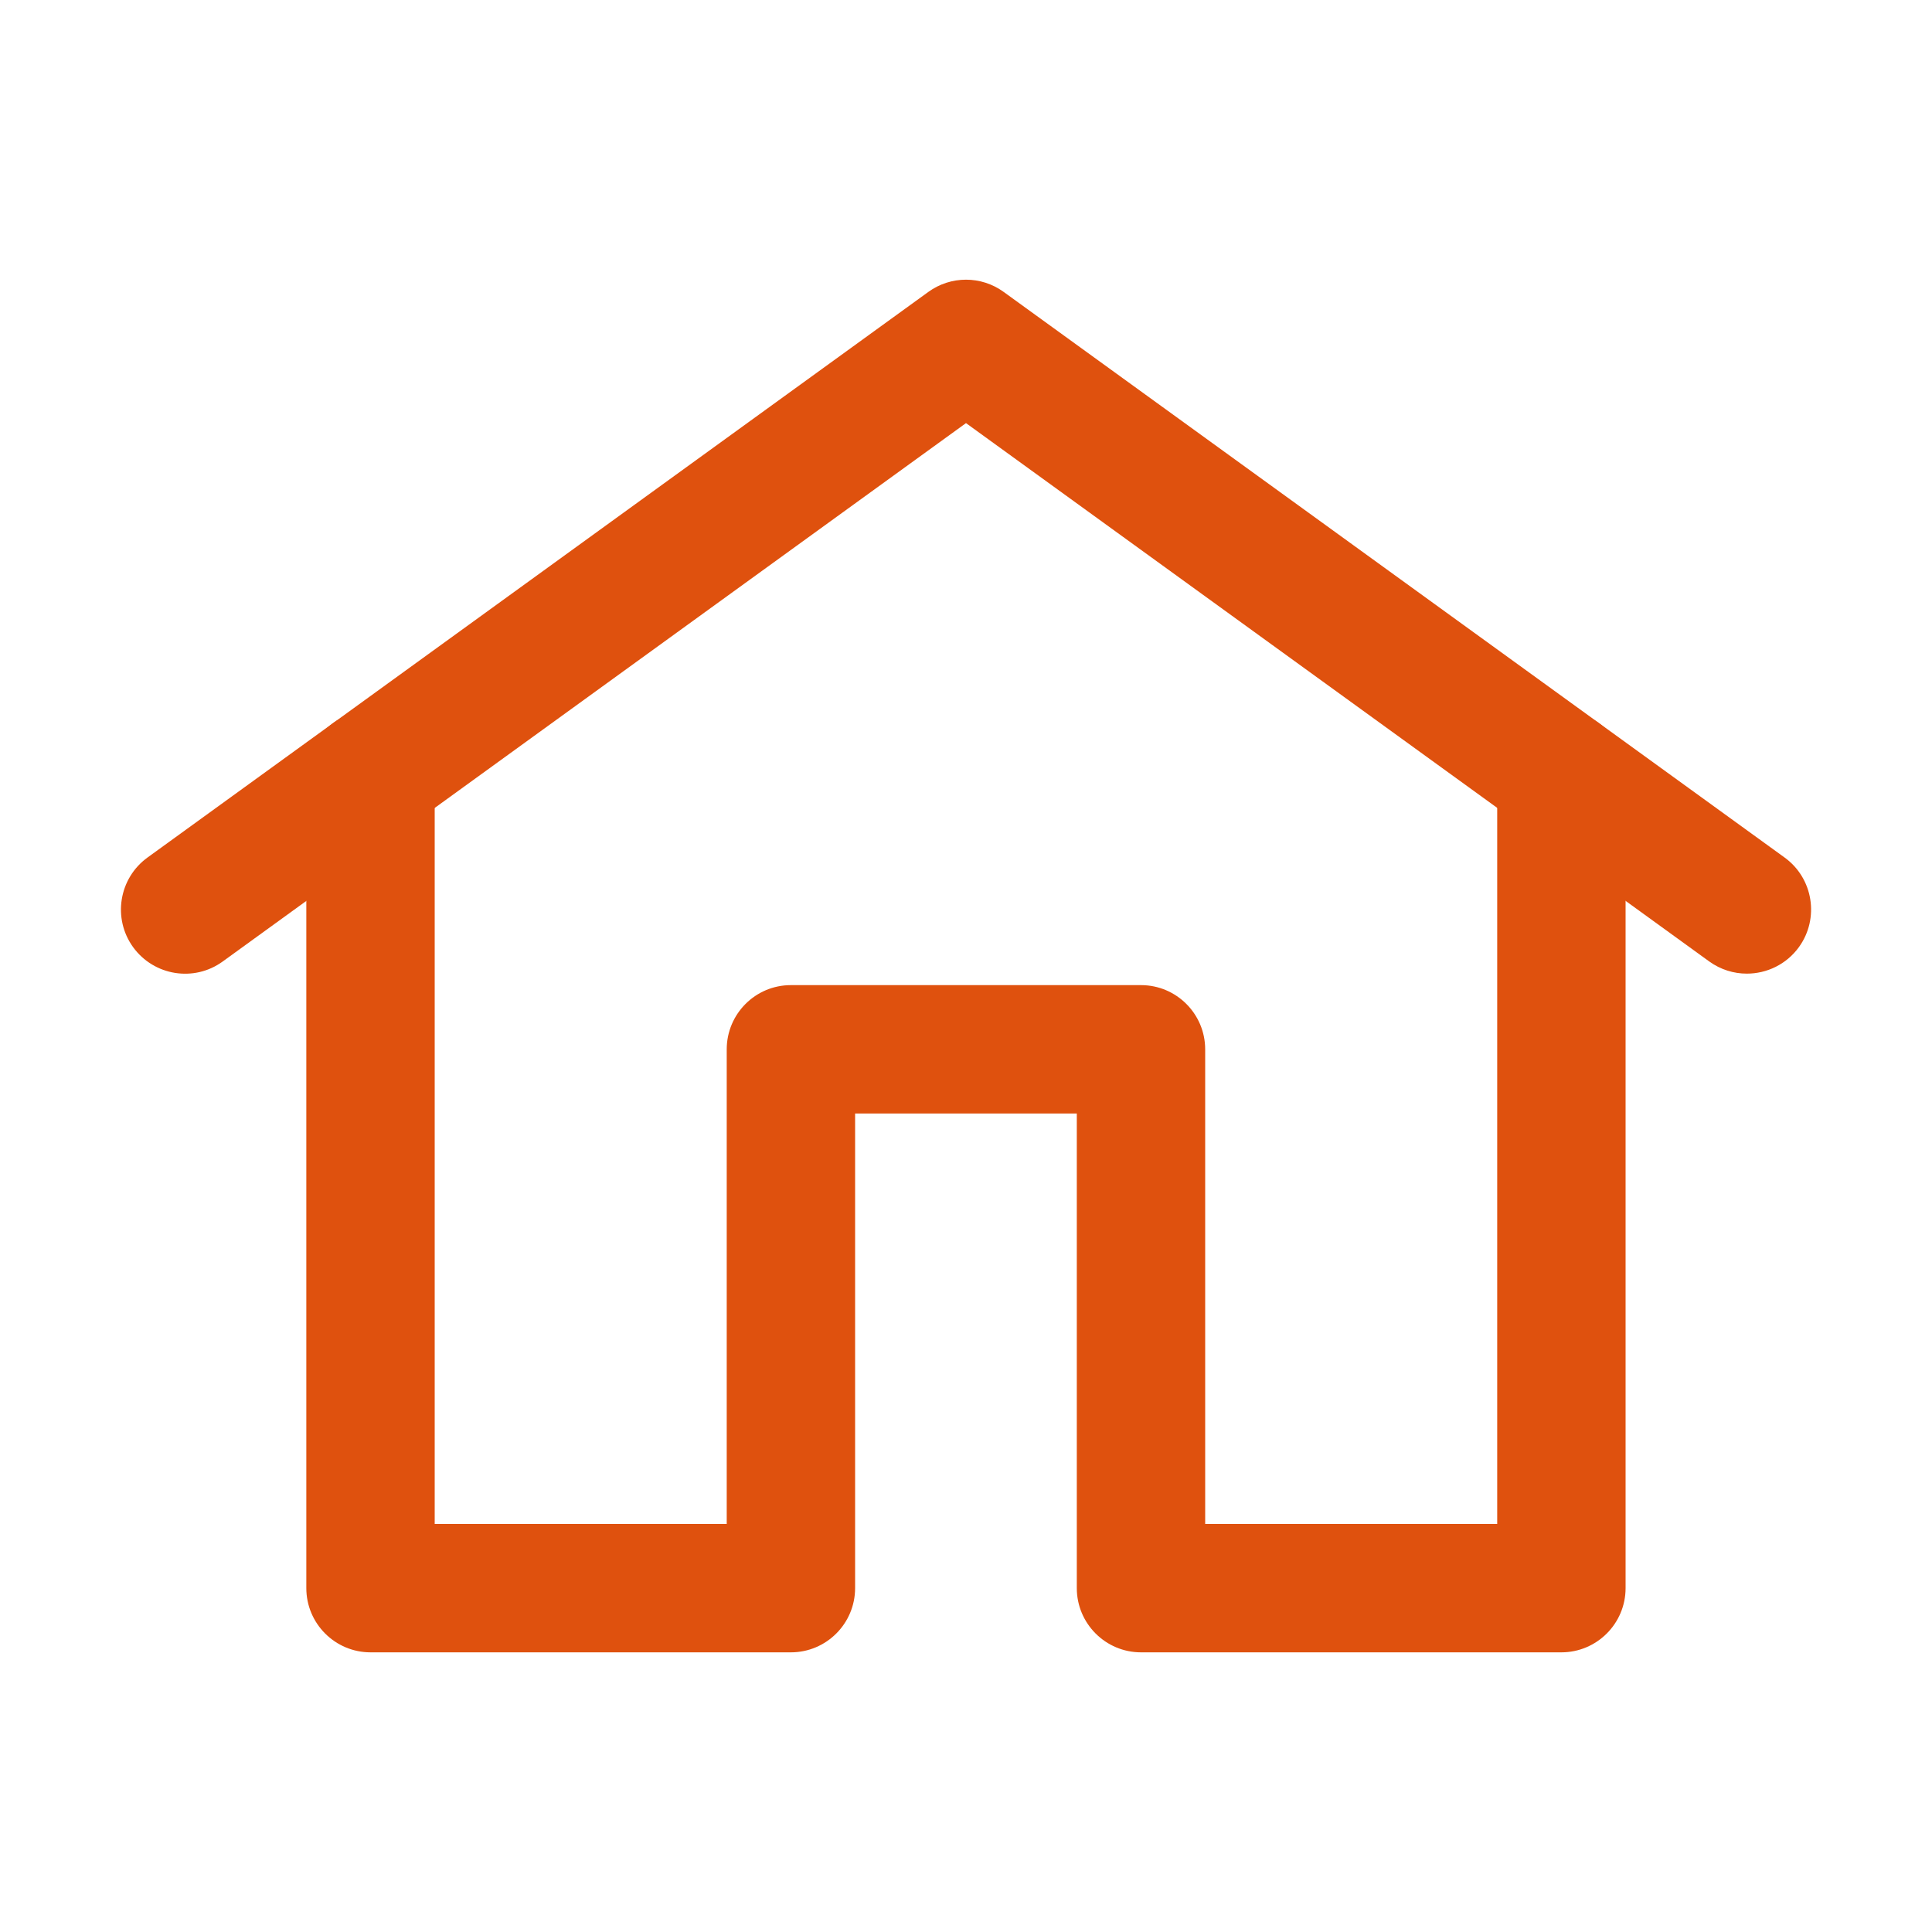 <svg width="20" height="20" viewBox="0 0 20 20" fill="none" xmlns="http://www.w3.org/2000/svg">
<path d="M18.083 10.079C17.948 10.079 17.812 10.038 17.694 9.953L10 4.38L2.306 9.953C2.009 10.169 1.594 10.102 1.378 9.805C1.163 9.508 1.23 9.092 1.527 8.877L9.61 3.022C9.843 2.853 10.157 2.853 10.39 3.022L18.474 8.877C18.771 9.092 18.837 9.508 18.622 9.805C18.492 9.984 18.289 10.079 18.083 10.079Z" fill="#DF510E"/>
<path d="M16.163 17.105H11.812C11.445 17.105 11.147 16.807 11.147 16.44V11.527H8.852V16.44C8.852 16.807 8.554 17.105 8.187 17.105H3.836C3.469 17.105 3.171 16.807 3.171 16.44V8.025C3.171 7.658 3.469 7.36 3.836 7.36C4.203 7.36 4.5 7.658 4.5 8.025V15.776H7.523V10.863C7.523 10.496 7.82 10.198 8.187 10.198H11.812C12.178 10.198 12.476 10.496 12.476 10.863V15.776H15.499V8.025C15.499 7.658 15.796 7.36 16.163 7.36C16.53 7.36 16.828 7.658 16.828 8.025V16.44C16.828 16.807 16.53 17.105 16.163 17.105Z" fill="#DF510E"/>
</svg>
